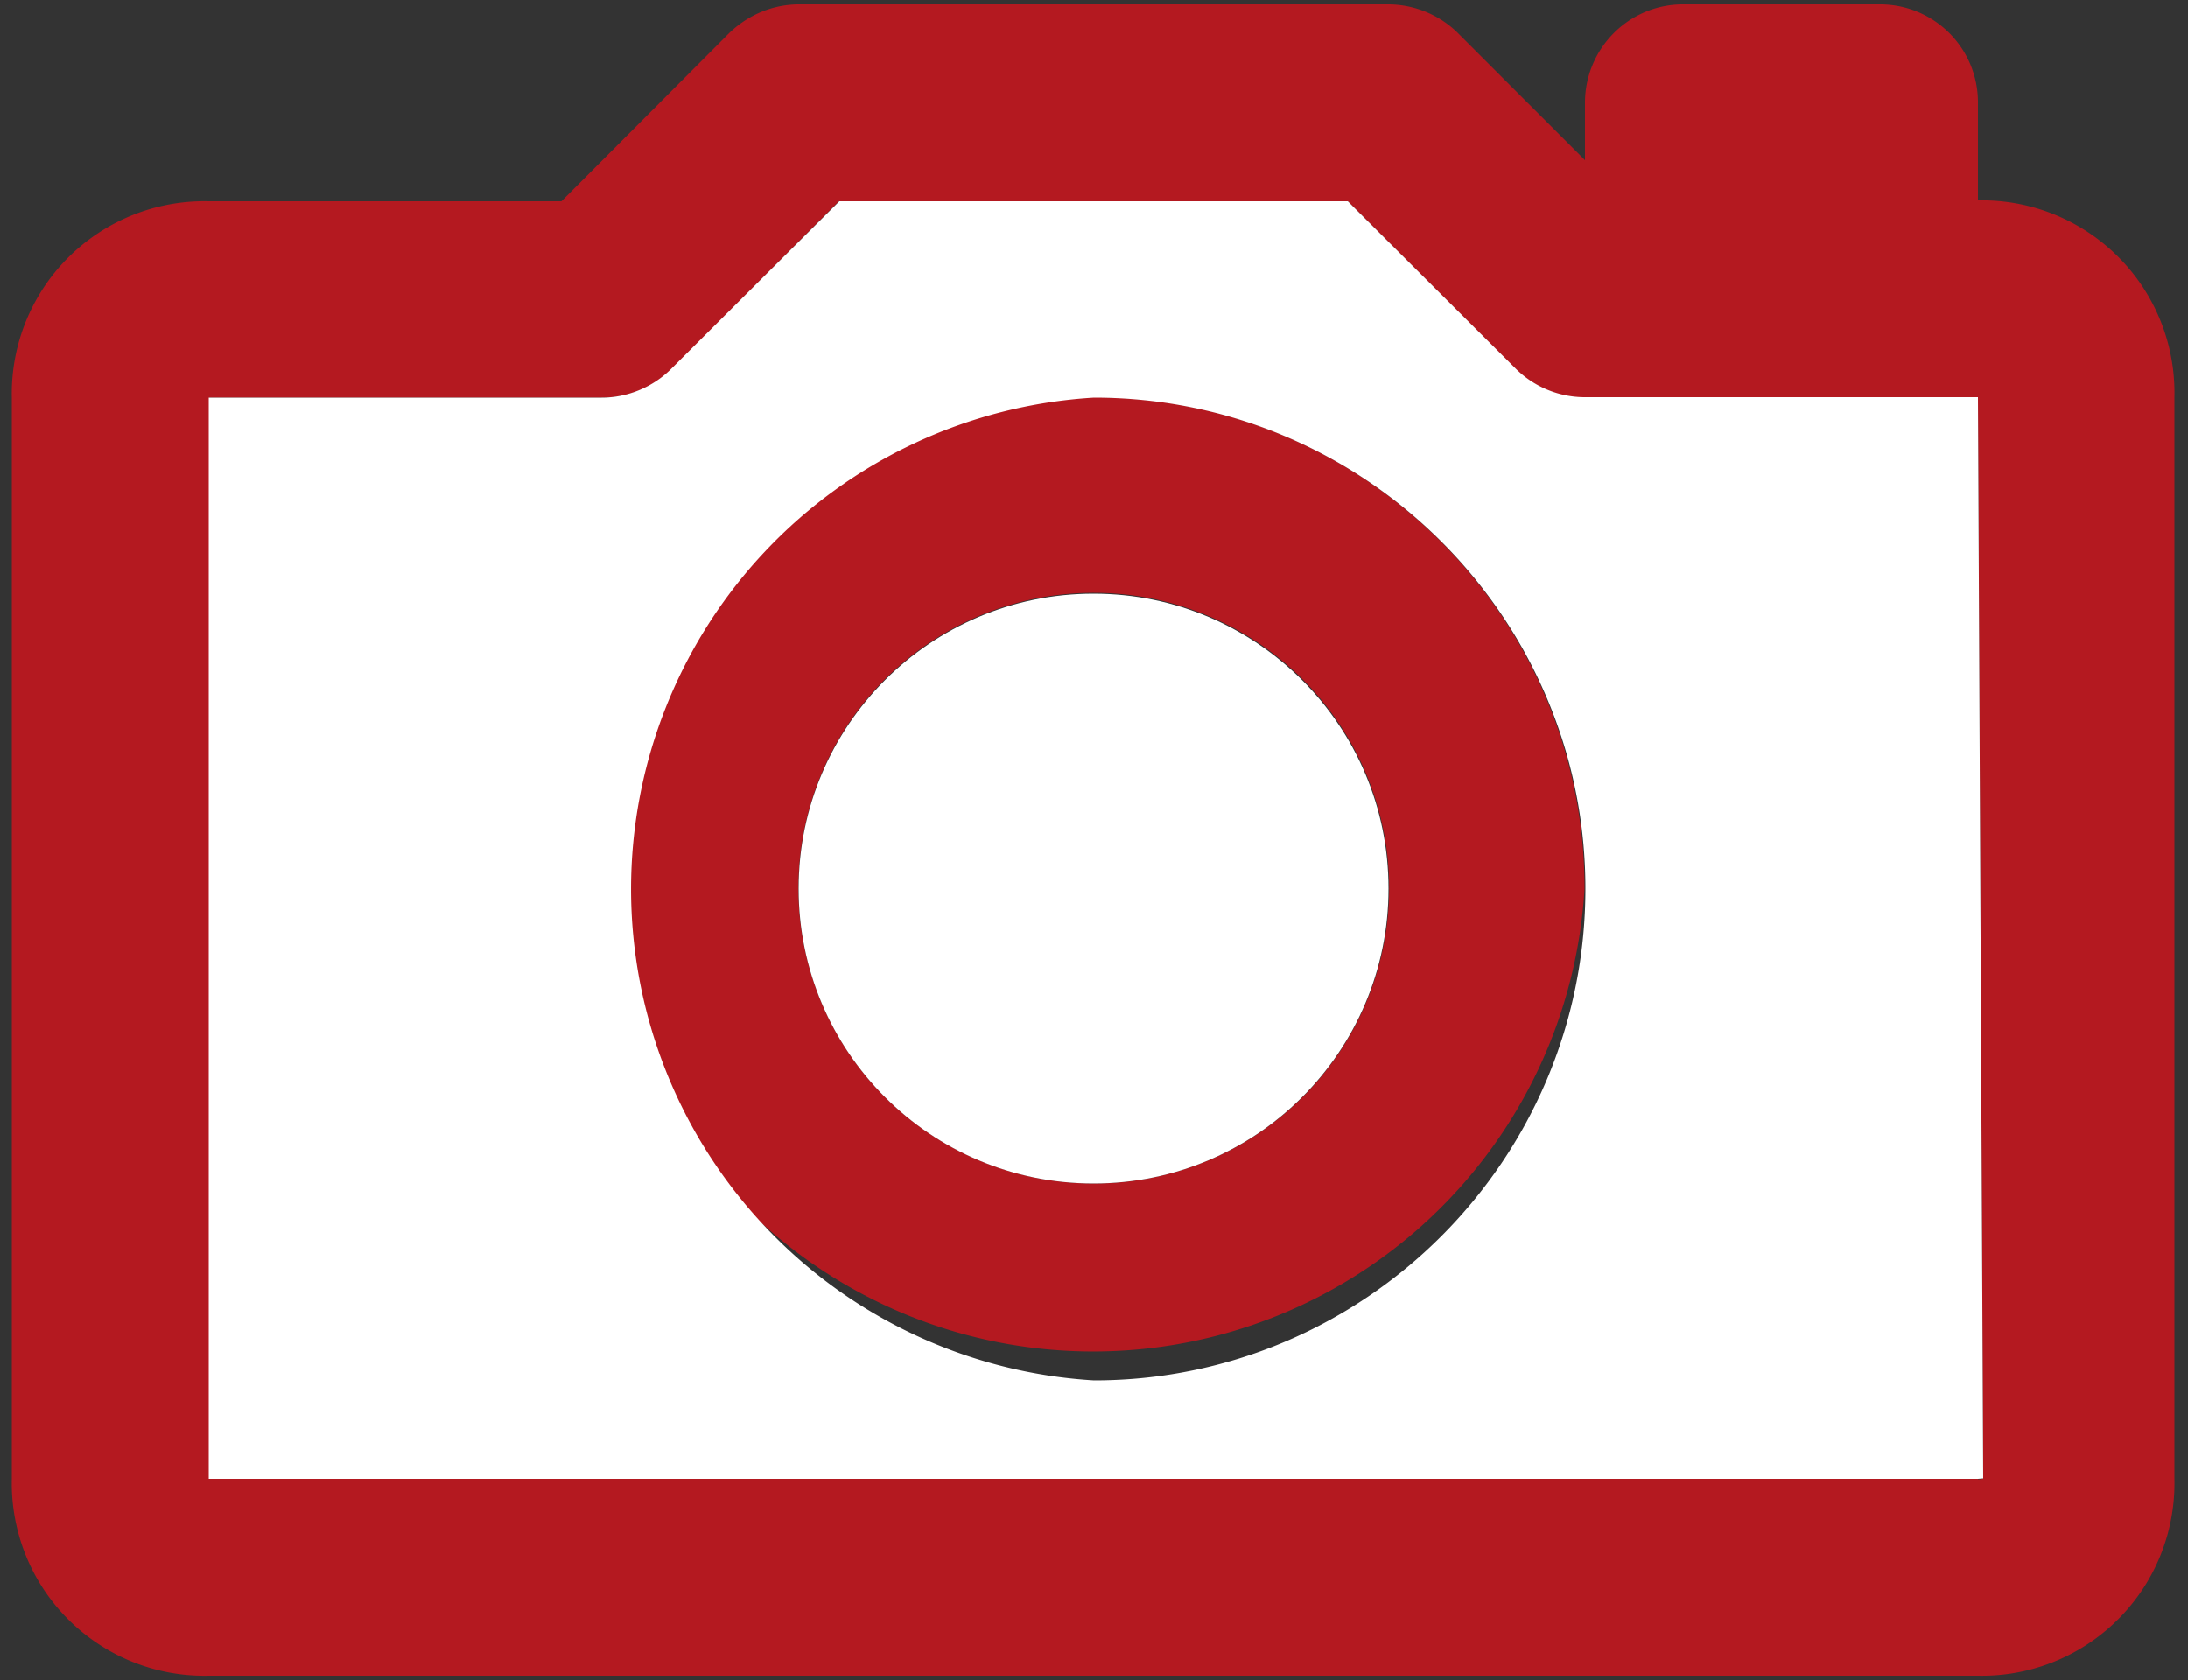 <svg version="1.1" id="Calque_1" xmlns="http://www.w3.org/2000/svg" x="0" y="0" viewBox="0 0 500 384" style="enable-background:new 0 0 500 384" xml:space="preserve"><rect x="0" y="0" width="500" height="384" fill="#333333" stroke="none"/><style>.st0{fill:#B41920}.st1{fill:#fff}</style><path class="st0" d="M452 45.9V23.4C452 11 442 1 429.6 1h-45c-12.4 0-22.4 10.1-22.4 22.5v13.1l-29-29c-4.2-4.2-10-6.6-16-6.6H182.6c-6 0-11.7 2.4-16 6.6L128.3 46H47.7a44 44 0 0 0-45 44.9V338a44 44 0 0 0 45 45H452a44 44 0 0 0 44.9-45V90.8a44 44 0 0 0-45-45zm0 292H47.8V90.9h89.8c6 0 11.7-2.4 16-6.6L191.7 46H308l38.3 38.3c4.2 4.2 10 6.6 16 6.6H452l1.2 247s-.4.2-1.2.2z"/><path class="st0" d="M249.9 90.8c-62 0-112.4 50.4-112.4 112.3a112.5 112.5 0 0 0 224.6 0c0-61.9-50.3-112.3-112.2-112.3zm0 179.7a67.5 67.5 0 1 1 .1-135 67.5 67.5 0 0 1-.1 135z"/><path class="st1" d="M362.2 90.8c-6 0-11.7-2.4-15.9-6.6L308 46H191.8l-38.4 38.3c-4.2 4.2-10 6.6-15.9 6.6H47.7V338H452l1.2-.1-1.2-247.1h-89.9zM250 315.5a112.5 112.5 0 0 1 0-224.6c61.9 0 112.3 50.3 112.3 112.2 0 62-50.4 112.4-112.3 112.4z"/><circle class="st1" cx="249.9" cy="203.1" r="67.4"/></svg>